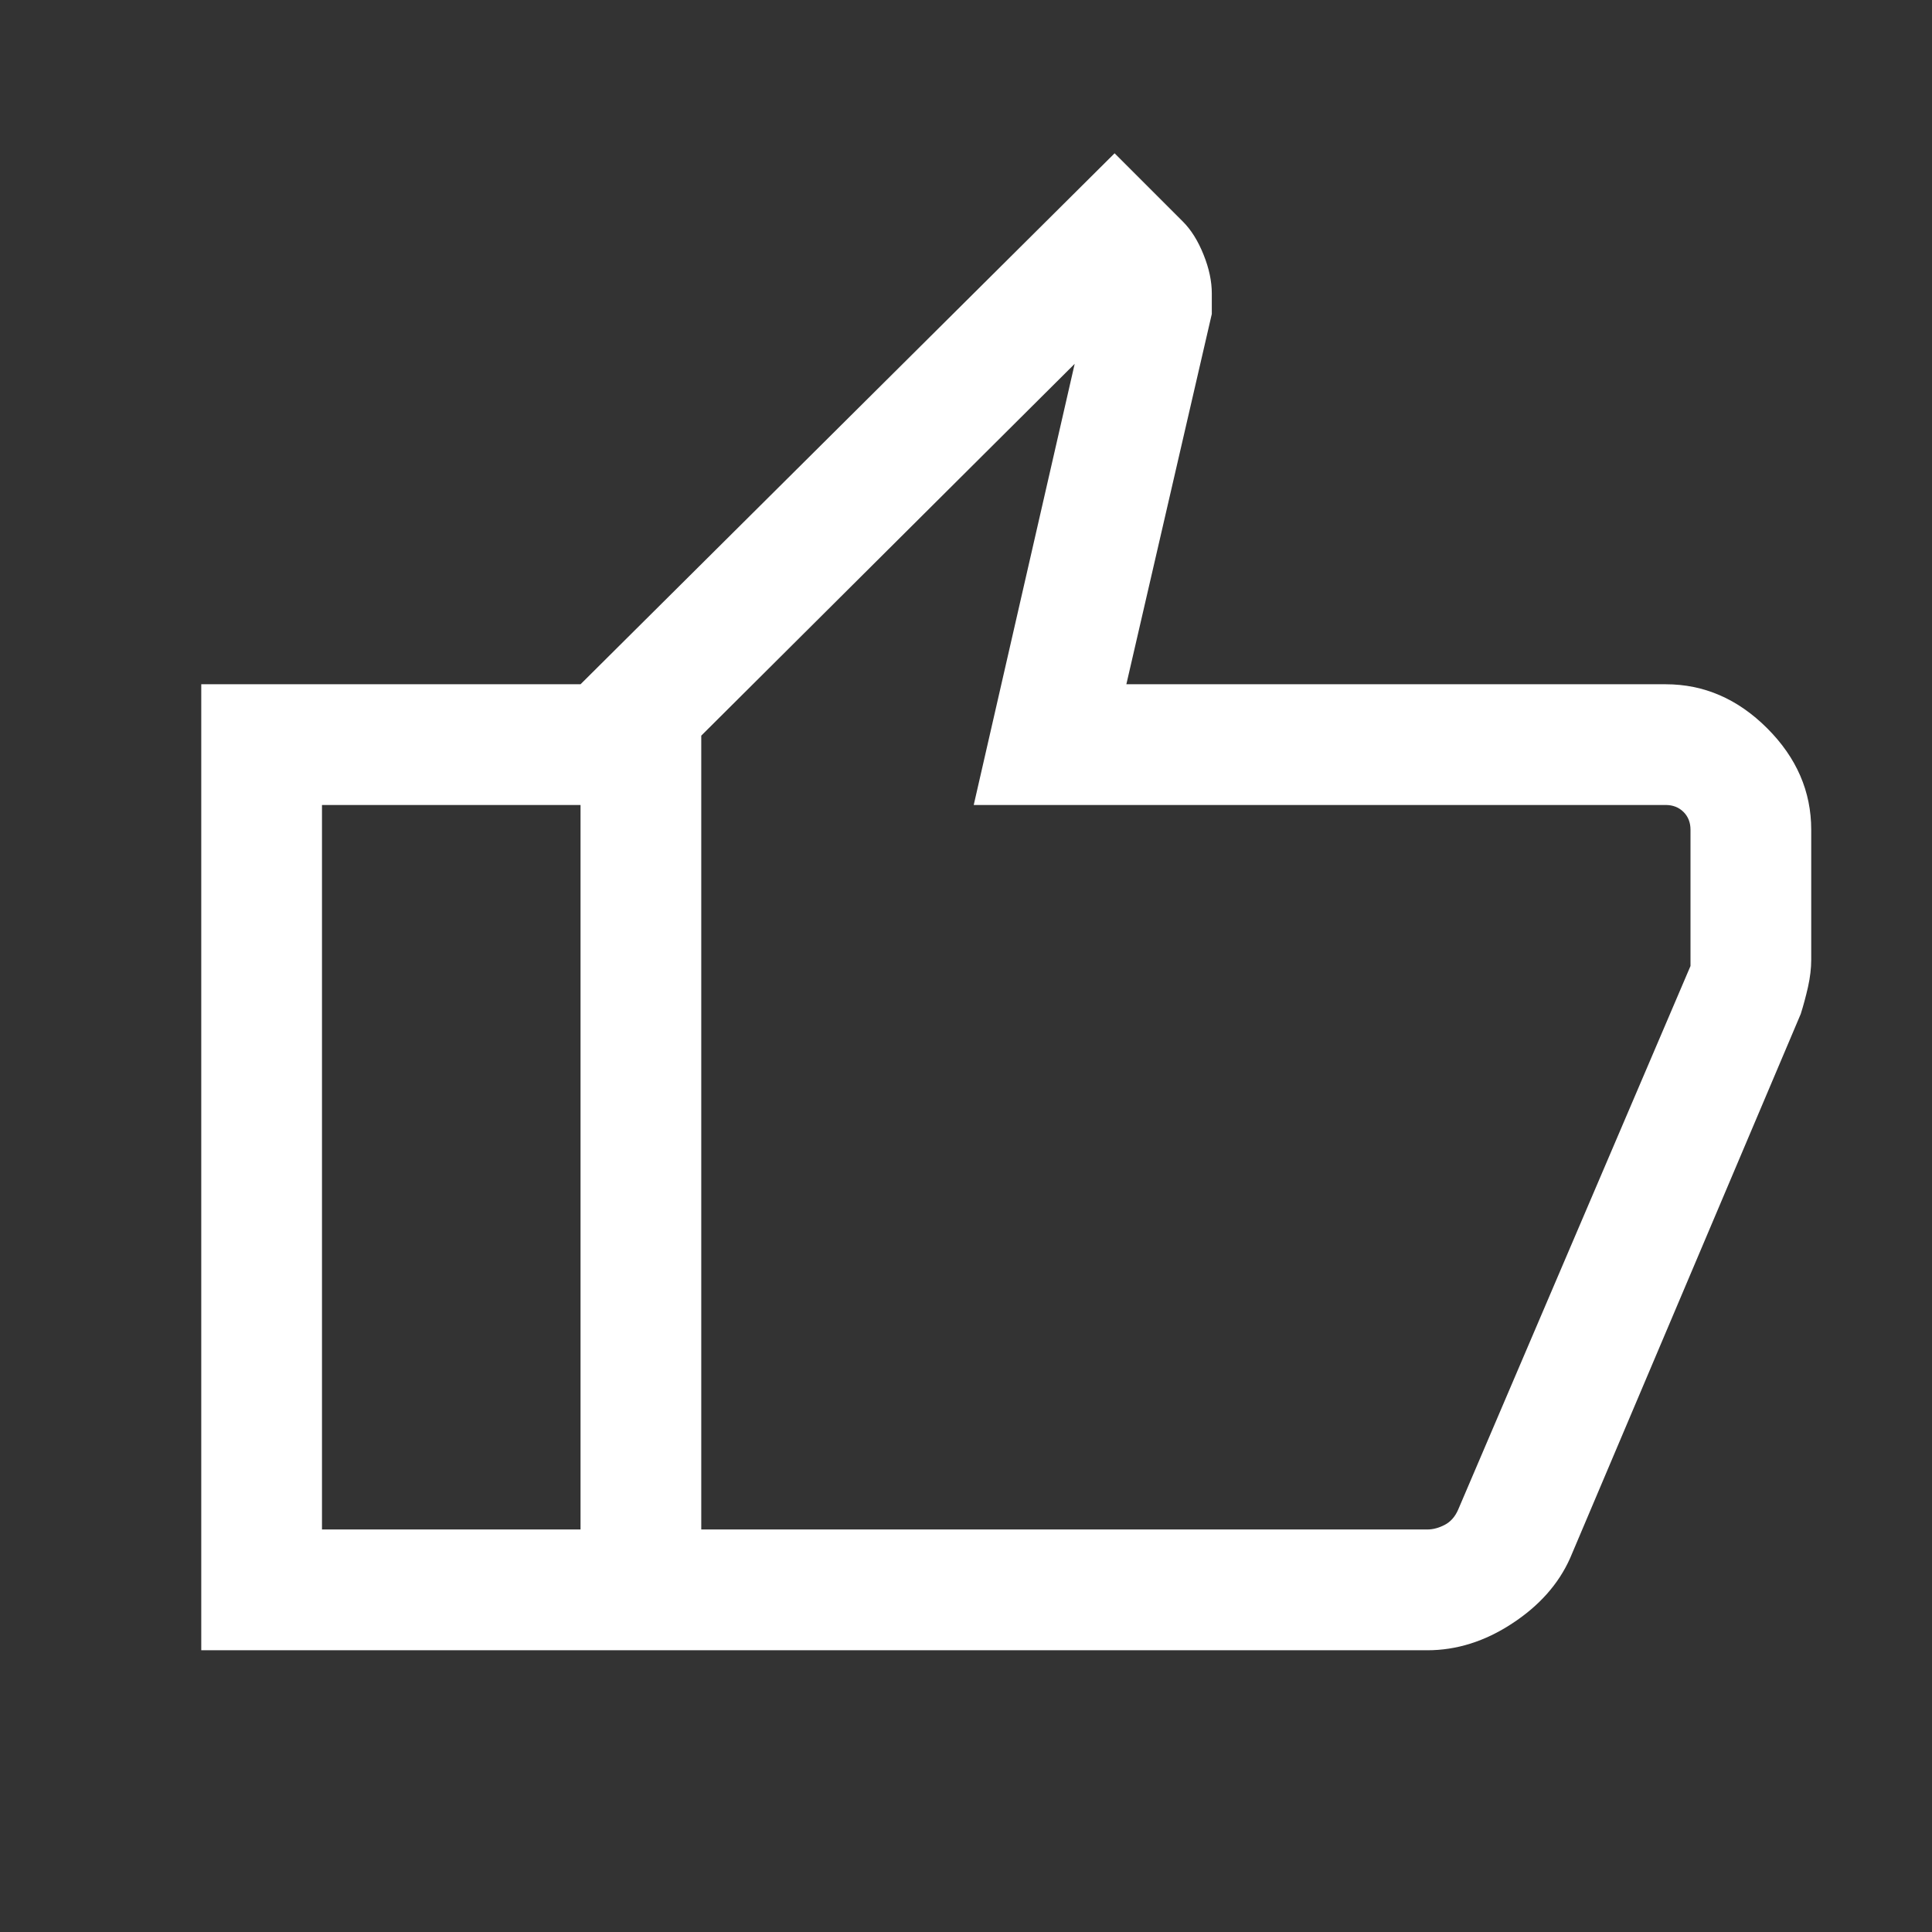 <?xml version="1.0" encoding="UTF-8"?>
<svg xmlns="http://www.w3.org/2000/svg" width="35" height="35" viewBox="0 0 35 35" fill="none">
  <rect x="0" y="0" width="35" height="35" fill="#333333" stroke="none"/>
  <mask id="mask0_1469_744" style="mask-type:alpha" maskUnits="userSpaceOnUse" x="0" y="0" width="35" height="35">
    <rect width="35" height="35" fill="#D9D9D9"></rect>
  </mask>
  <g mask="url(#mask0_1469_744)">
    <path d="M25.857 29.896H10.517V12.396L20.192 2.777L21.426 4.011C21.578 4.162 21.703 4.363 21.803 4.612C21.904 4.862 21.953 5.097 21.953 5.317V5.688L20.405 12.396H30.176C30.87 12.396 31.483 12.662 32.015 13.194C32.547 13.726 32.812 14.338 32.812 15.032V17.388C32.812 17.539 32.793 17.703 32.754 17.879C32.714 18.054 32.67 18.218 32.622 18.369L28.443 28.23C28.234 28.697 27.883 29.092 27.391 29.413C26.9 29.735 26.388 29.896 25.857 29.896ZM12.704 27.708H25.857C25.96 27.708 26.065 27.68 26.173 27.624C26.28 27.568 26.362 27.475 26.418 27.344L30.625 17.5V15.032C30.625 14.901 30.583 14.794 30.499 14.71C30.415 14.626 30.307 14.583 30.176 14.583H17.64L19.469 6.591L12.704 13.327V27.708ZM10.517 12.396V14.583H5.833V27.708H10.517V29.896H3.646V12.396H10.517Z" fill="white"></path>
  </g>
</svg>
